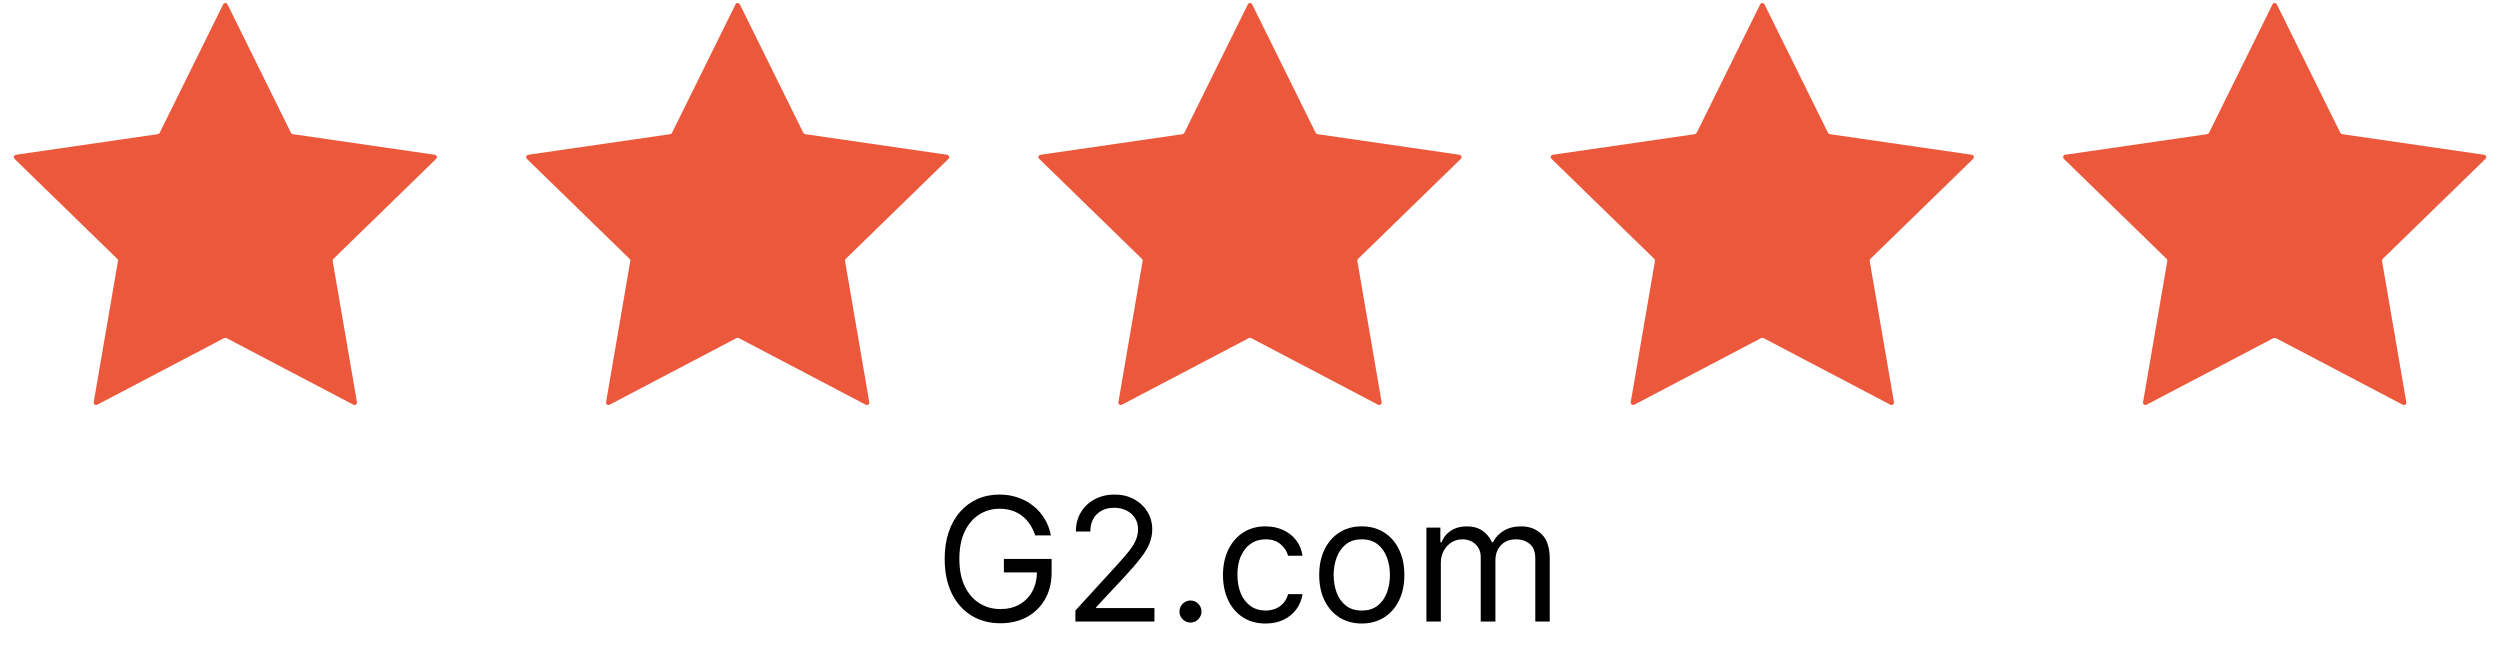 <svg width="7256" height="1905" viewBox="0 0 7256 1905" fill="none" xmlns="http://www.w3.org/2000/svg">
<path d="M2134.72 12.696C2137.29 7.498 2144.71 7.498 2147.28 12.696L2331.58 385.558C2332.6 387.623 2334.57 389.053 2336.85 389.384L2748.94 449.173C2754.68 450.006 2756.97 457.068 2752.81 461.117L2454.64 751.324C2452.98 752.933 2452.23 755.252 2452.62 757.526L2523.01 1167.32C2523.99 1173.03 2518 1177.39 2512.86 1174.7L2144.25 981.208C2142.22 980.138 2139.78 980.138 2137.75 981.208L1769.14 1174.7C1764 1177.4 1758.01 1173.03 1758.99 1167.32L1829.38 757.526C1829.77 755.252 1829.02 752.933 1827.36 751.324L1529.19 461.117C1525.03 457.068 1527.32 450.006 1533.06 449.173L1945.15 389.384C1947.43 389.053 1949.4 387.623 1950.42 385.558L2134.72 12.696Z" fill="#EC583C"/>
<path d="M647.725 12.696C650.294 7.498 657.706 7.498 660.275 12.696L844.576 385.558C845.596 387.623 847.567 389.053 849.846 389.384L1261.94 449.173C1267.68 450.006 1269.97 457.068 1265.81 461.117L967.636 751.324C965.983 752.933 965.229 755.252 965.619 757.526L1036.01 1167.32C1036.99 1173.03 1031 1177.39 1025.86 1174.7L657.253 981.208C655.216 980.138 652.784 980.138 650.747 981.208L282.141 1174.7C277.005 1177.4 271.007 1173.03 271.989 1167.32L342.381 757.526C342.771 755.252 342.017 752.933 340.364 751.324L42.186 461.117C38.026 457.068 40.318 450.006 46.063 449.173L458.154 389.384C460.433 389.053 462.404 387.623 463.424 385.558L647.725 12.696Z" fill="#EC583C"/>
<path d="M3621.72 12.696C3624.29 7.498 3631.71 7.498 3634.28 12.696L3818.58 385.558C3819.6 387.623 3821.57 389.053 3823.85 389.384L4235.94 449.173C4241.68 450.006 4243.97 457.068 4239.81 461.117L3941.64 751.324C3939.98 752.933 3939.23 755.252 3939.62 757.526L4010.01 1167.32C4010.99 1173.03 4005 1177.39 3999.86 1174.7L3631.25 981.208C3629.22 980.138 3626.78 980.138 3624.75 981.208L3256.14 1174.7C3251 1177.4 3245.01 1173.03 3245.99 1167.32L3316.38 757.526C3316.77 755.252 3316.02 752.933 3314.36 751.324L3016.19 461.117C3012.03 457.068 3014.32 450.006 3020.06 449.173L3432.15 389.384C3434.43 389.053 3436.4 387.623 3437.42 385.558L3621.72 12.696Z" fill="#EC583C"/>
<path d="M5108.72 12.696C5111.29 7.498 5118.71 7.498 5121.28 12.696L5305.58 385.558C5306.6 387.623 5308.57 389.053 5310.85 389.384L5722.94 449.173C5728.68 450.006 5730.97 457.068 5726.81 461.117L5428.64 751.324C5426.98 752.933 5426.23 755.252 5426.62 757.526L5497.01 1167.32C5497.99 1173.03 5492 1177.39 5486.86 1174.7L5118.25 981.208C5116.22 980.138 5113.78 980.138 5111.75 981.208L4743.14 1174.7C4738 1177.4 4732.01 1173.03 4732.99 1167.32L4803.38 757.526C4803.77 755.252 4803.02 752.933 4801.36 751.324L4503.19 461.117C4499.03 457.068 4501.32 450.006 4507.06 449.173L4919.15 389.384C4921.43 389.053 4923.4 387.623 4924.42 385.558L5108.72 12.696Z" fill="#EC583C"/>
<path d="M6595.72 12.696C6598.29 7.498 6605.71 7.498 6608.28 12.696L6792.58 385.558C6793.6 387.623 6795.57 389.053 6797.85 389.384L7209.94 449.173C7215.68 450.006 7217.97 457.068 7213.81 461.117L6915.64 751.324C6913.98 752.933 6913.23 755.252 6913.62 757.526L6984.01 1167.32C6984.99 1173.03 6979 1177.39 6973.86 1174.7L6605.25 981.208C6603.22 980.138 6600.78 980.138 6598.75 981.208L6230.14 1174.7C6225 1177.4 6219.01 1173.03 6219.99 1167.32L6290.38 757.526C6290.77 755.252 6290.02 752.933 6288.36 751.324L5990.19 461.117C5986.03 457.068 5988.32 450.006 5994.06 449.173L6406.15 389.384C6408.43 389.053 6410.4 387.623 6411.42 385.558L6595.72 12.696Z" fill="#EC583C"/>
<path d="M3004.61 1554C3000.71 1542.04 2995.56 1531.33 2989.17 1521.86C2982.89 1512.27 2975.38 1504.11 2966.62 1497.36C2957.98 1490.61 2948.15 1485.46 2937.14 1481.91C2926.13 1478.36 2914.06 1476.59 2900.92 1476.59C2879.38 1476.59 2859.79 1482.15 2842.15 1493.28C2824.51 1504.4 2810.48 1520.8 2800.07 1542.46C2789.65 1564.12 2784.44 1590.7 2784.44 1622.18C2784.44 1653.67 2789.71 1680.24 2800.25 1701.9C2810.78 1723.57 2825.04 1739.96 2843.04 1751.09C2861.03 1762.21 2881.27 1767.78 2903.76 1767.78C2924.59 1767.78 2942.94 1763.34 2958.8 1754.46C2974.78 1745.47 2987.21 1732.8 2996.09 1716.46C3005.09 1700.01 3009.59 1680.66 3009.59 1658.4L3023.08 1661.24H2913.7V1622.18H3052.2V1661.24C3052.2 1691.19 3045.81 1717.23 3033.02 1739.37C3020.36 1761.5 3002.84 1778.67 2980.47 1790.86C2958.21 1802.93 2932.64 1808.97 2903.76 1808.97C2871.56 1808.97 2843.27 1801.4 2818.89 1786.24C2794.62 1771.09 2775.68 1749.55 2762.07 1721.61C2748.58 1693.68 2741.83 1660.53 2741.83 1622.18C2741.83 1593.42 2745.68 1567.55 2753.37 1544.59C2761.18 1521.51 2772.19 1501.86 2786.4 1485.64C2800.6 1469.42 2817.41 1456.99 2836.82 1448.35C2856.24 1439.71 2877.6 1435.39 2900.92 1435.39C2920.1 1435.39 2937.97 1438.29 2954.54 1444.09C2971.23 1449.77 2986.09 1457.88 2999.11 1468.42C3012.25 1478.83 3023.2 1491.32 3031.96 1505.88C3040.72 1520.32 3046.75 1536.36 3050.07 1554H3004.61ZM3121.22 1804V1772.04L3241.25 1640.65C3255.34 1625.26 3266.94 1611.88 3276.05 1600.52C3285.17 1589.04 3291.92 1578.27 3296.3 1568.2C3300.79 1558.02 3303.04 1547.37 3303.04 1536.24C3303.04 1523.46 3299.96 1512.39 3293.81 1503.04C3287.77 1493.69 3279.49 1486.47 3268.95 1481.38C3258.42 1476.29 3246.58 1473.74 3233.44 1473.74C3219.47 1473.74 3207.28 1476.64 3196.86 1482.44C3186.56 1488.13 3178.57 1496.12 3172.89 1506.41C3167.33 1516.71 3164.55 1528.79 3164.55 1542.64H3122.64C3122.64 1521.33 3127.56 1502.63 3137.38 1486.53C3147.21 1470.43 3160.58 1457.88 3177.51 1448.89C3194.56 1439.89 3213.67 1435.39 3234.86 1435.39C3256.17 1435.39 3275.05 1439.89 3291.5 1448.89C3307.95 1457.88 3320.86 1470.02 3330.21 1485.29C3339.56 1500.56 3344.24 1517.54 3344.24 1536.24C3344.24 1549.62 3341.81 1562.7 3336.96 1575.48C3332.22 1588.15 3323.93 1602.3 3312.1 1617.92C3300.38 1633.43 3284.1 1652.37 3263.27 1674.74L3181.59 1762.1V1764.94H3350.63V1804H3121.22ZM3455.21 1806.84C3446.45 1806.84 3438.93 1803.7 3432.66 1797.43C3426.39 1791.16 3423.25 1783.64 3423.25 1774.88C3423.25 1766.12 3426.39 1758.6 3432.66 1752.33C3438.93 1746.06 3446.45 1742.92 3455.21 1742.92C3463.97 1742.92 3471.48 1746.06 3477.76 1752.33C3484.03 1758.6 3487.17 1766.12 3487.17 1774.88C3487.17 1780.68 3485.69 1786.01 3482.73 1790.86C3479.89 1795.71 3476.04 1799.62 3471.19 1802.58C3466.45 1805.42 3461.13 1806.84 3455.21 1806.84ZM3673.16 1809.68C3647.59 1809.68 3625.57 1803.64 3607.11 1791.57C3588.64 1779.5 3574.44 1762.87 3564.49 1741.68C3554.55 1720.49 3549.58 1696.28 3549.58 1669.06C3549.58 1641.36 3554.67 1616.91 3564.85 1595.73C3575.15 1574.42 3589.47 1557.79 3607.82 1545.83C3626.28 1533.76 3647.83 1527.72 3672.45 1527.72C3691.63 1527.72 3708.91 1531.27 3724.3 1538.38C3739.68 1545.48 3752.29 1555.42 3762.12 1568.2C3771.94 1580.99 3778.04 1595.9 3780.4 1612.95H3738.5C3735.3 1600.52 3728.2 1589.51 3717.19 1579.92C3706.3 1570.22 3691.63 1565.36 3673.16 1565.36C3656.82 1565.36 3642.5 1569.62 3630.19 1578.15C3618 1586.55 3608.47 1598.45 3601.6 1613.84C3594.86 1629.11 3591.48 1647.04 3591.48 1667.64C3591.48 1688.71 3594.8 1707.05 3601.43 1722.68C3608.17 1738.3 3617.64 1750.44 3629.84 1759.08C3642.15 1767.72 3656.59 1772.04 3673.16 1772.04C3684.05 1772.04 3693.93 1770.15 3702.81 1766.36C3711.69 1762.57 3719.21 1757.12 3725.36 1750.02C3731.52 1742.92 3735.9 1734.4 3738.5 1724.45H3780.4C3778.04 1740.55 3772.18 1755.05 3762.83 1767.96C3753.59 1780.74 3741.34 1790.92 3726.07 1798.5C3710.92 1805.95 3693.28 1809.68 3673.16 1809.68ZM3952.46 1809.68C3927.84 1809.68 3906.23 1803.82 3887.65 1792.1C3869.18 1780.38 3854.74 1763.99 3844.32 1742.92C3834.03 1721.85 3828.88 1697.23 3828.88 1669.06C3828.88 1640.65 3834.03 1615.85 3844.32 1594.66C3854.74 1573.47 3869.18 1557.02 3887.65 1545.3C3906.23 1533.58 3927.84 1527.72 3952.46 1527.72C3977.08 1527.72 3998.62 1533.58 4017.09 1545.3C4035.67 1557.02 4050.11 1573.47 4060.41 1594.66C4070.83 1615.85 4076.04 1640.65 4076.04 1669.06C4076.04 1697.23 4070.83 1721.85 4060.41 1742.92C4050.11 1763.99 4035.67 1780.38 4017.09 1792.1C3998.62 1803.82 3977.08 1809.68 3952.46 1809.68ZM3952.46 1772.04C3971.16 1772.04 3986.55 1767.25 3998.62 1757.66C4010.69 1748.07 4019.63 1735.46 4025.43 1719.84C4031.23 1704.21 4034.13 1687.29 4034.13 1669.06C4034.13 1650.83 4031.23 1633.84 4025.43 1618.1C4019.63 1602.35 4010.69 1589.63 3998.62 1579.92C3986.55 1570.22 3971.16 1565.36 3952.46 1565.36C3933.75 1565.36 3918.37 1570.22 3906.29 1579.92C3894.22 1589.63 3885.28 1602.35 3879.48 1618.1C3873.68 1633.84 3870.78 1650.83 3870.78 1669.06C3870.78 1687.29 3873.68 1704.21 3879.48 1719.84C3885.28 1735.46 3894.22 1748.07 3906.29 1757.66C3918.37 1767.25 3933.75 1772.04 3952.46 1772.04ZM4140 1804V1531.27H4180.48V1573.89H4184.03C4189.72 1559.33 4198.89 1548.02 4211.56 1539.97C4224.22 1531.81 4239.43 1527.72 4257.19 1527.72C4275.18 1527.72 4290.15 1531.81 4302.11 1539.97C4314.18 1548.02 4323.59 1559.33 4330.34 1573.89H4333.18C4340.17 1559.8 4350.64 1548.61 4364.61 1540.33C4378.58 1531.92 4395.33 1527.72 4414.86 1527.72C4439.24 1527.72 4459.19 1535.36 4474.7 1550.63C4490.2 1565.78 4497.96 1589.39 4497.96 1621.47V1804H4456.05V1621.47C4456.05 1601.35 4450.55 1586.97 4439.54 1578.33C4428.53 1569.68 4415.57 1565.36 4400.65 1565.36C4381.48 1565.36 4366.62 1571.16 4356.09 1582.76C4345.55 1594.25 4340.28 1608.81 4340.28 1626.44V1804H4297.67V1617.21C4297.67 1601.7 4292.64 1589.22 4282.58 1579.75C4272.52 1570.16 4259.56 1565.36 4243.69 1565.36C4232.8 1565.36 4222.62 1568.26 4213.15 1574.06C4203.8 1579.86 4196.23 1587.91 4190.43 1598.21C4184.75 1608.39 4181.9 1620.17 4181.9 1633.55V1804H4140Z" fill="black"/>
</svg>
